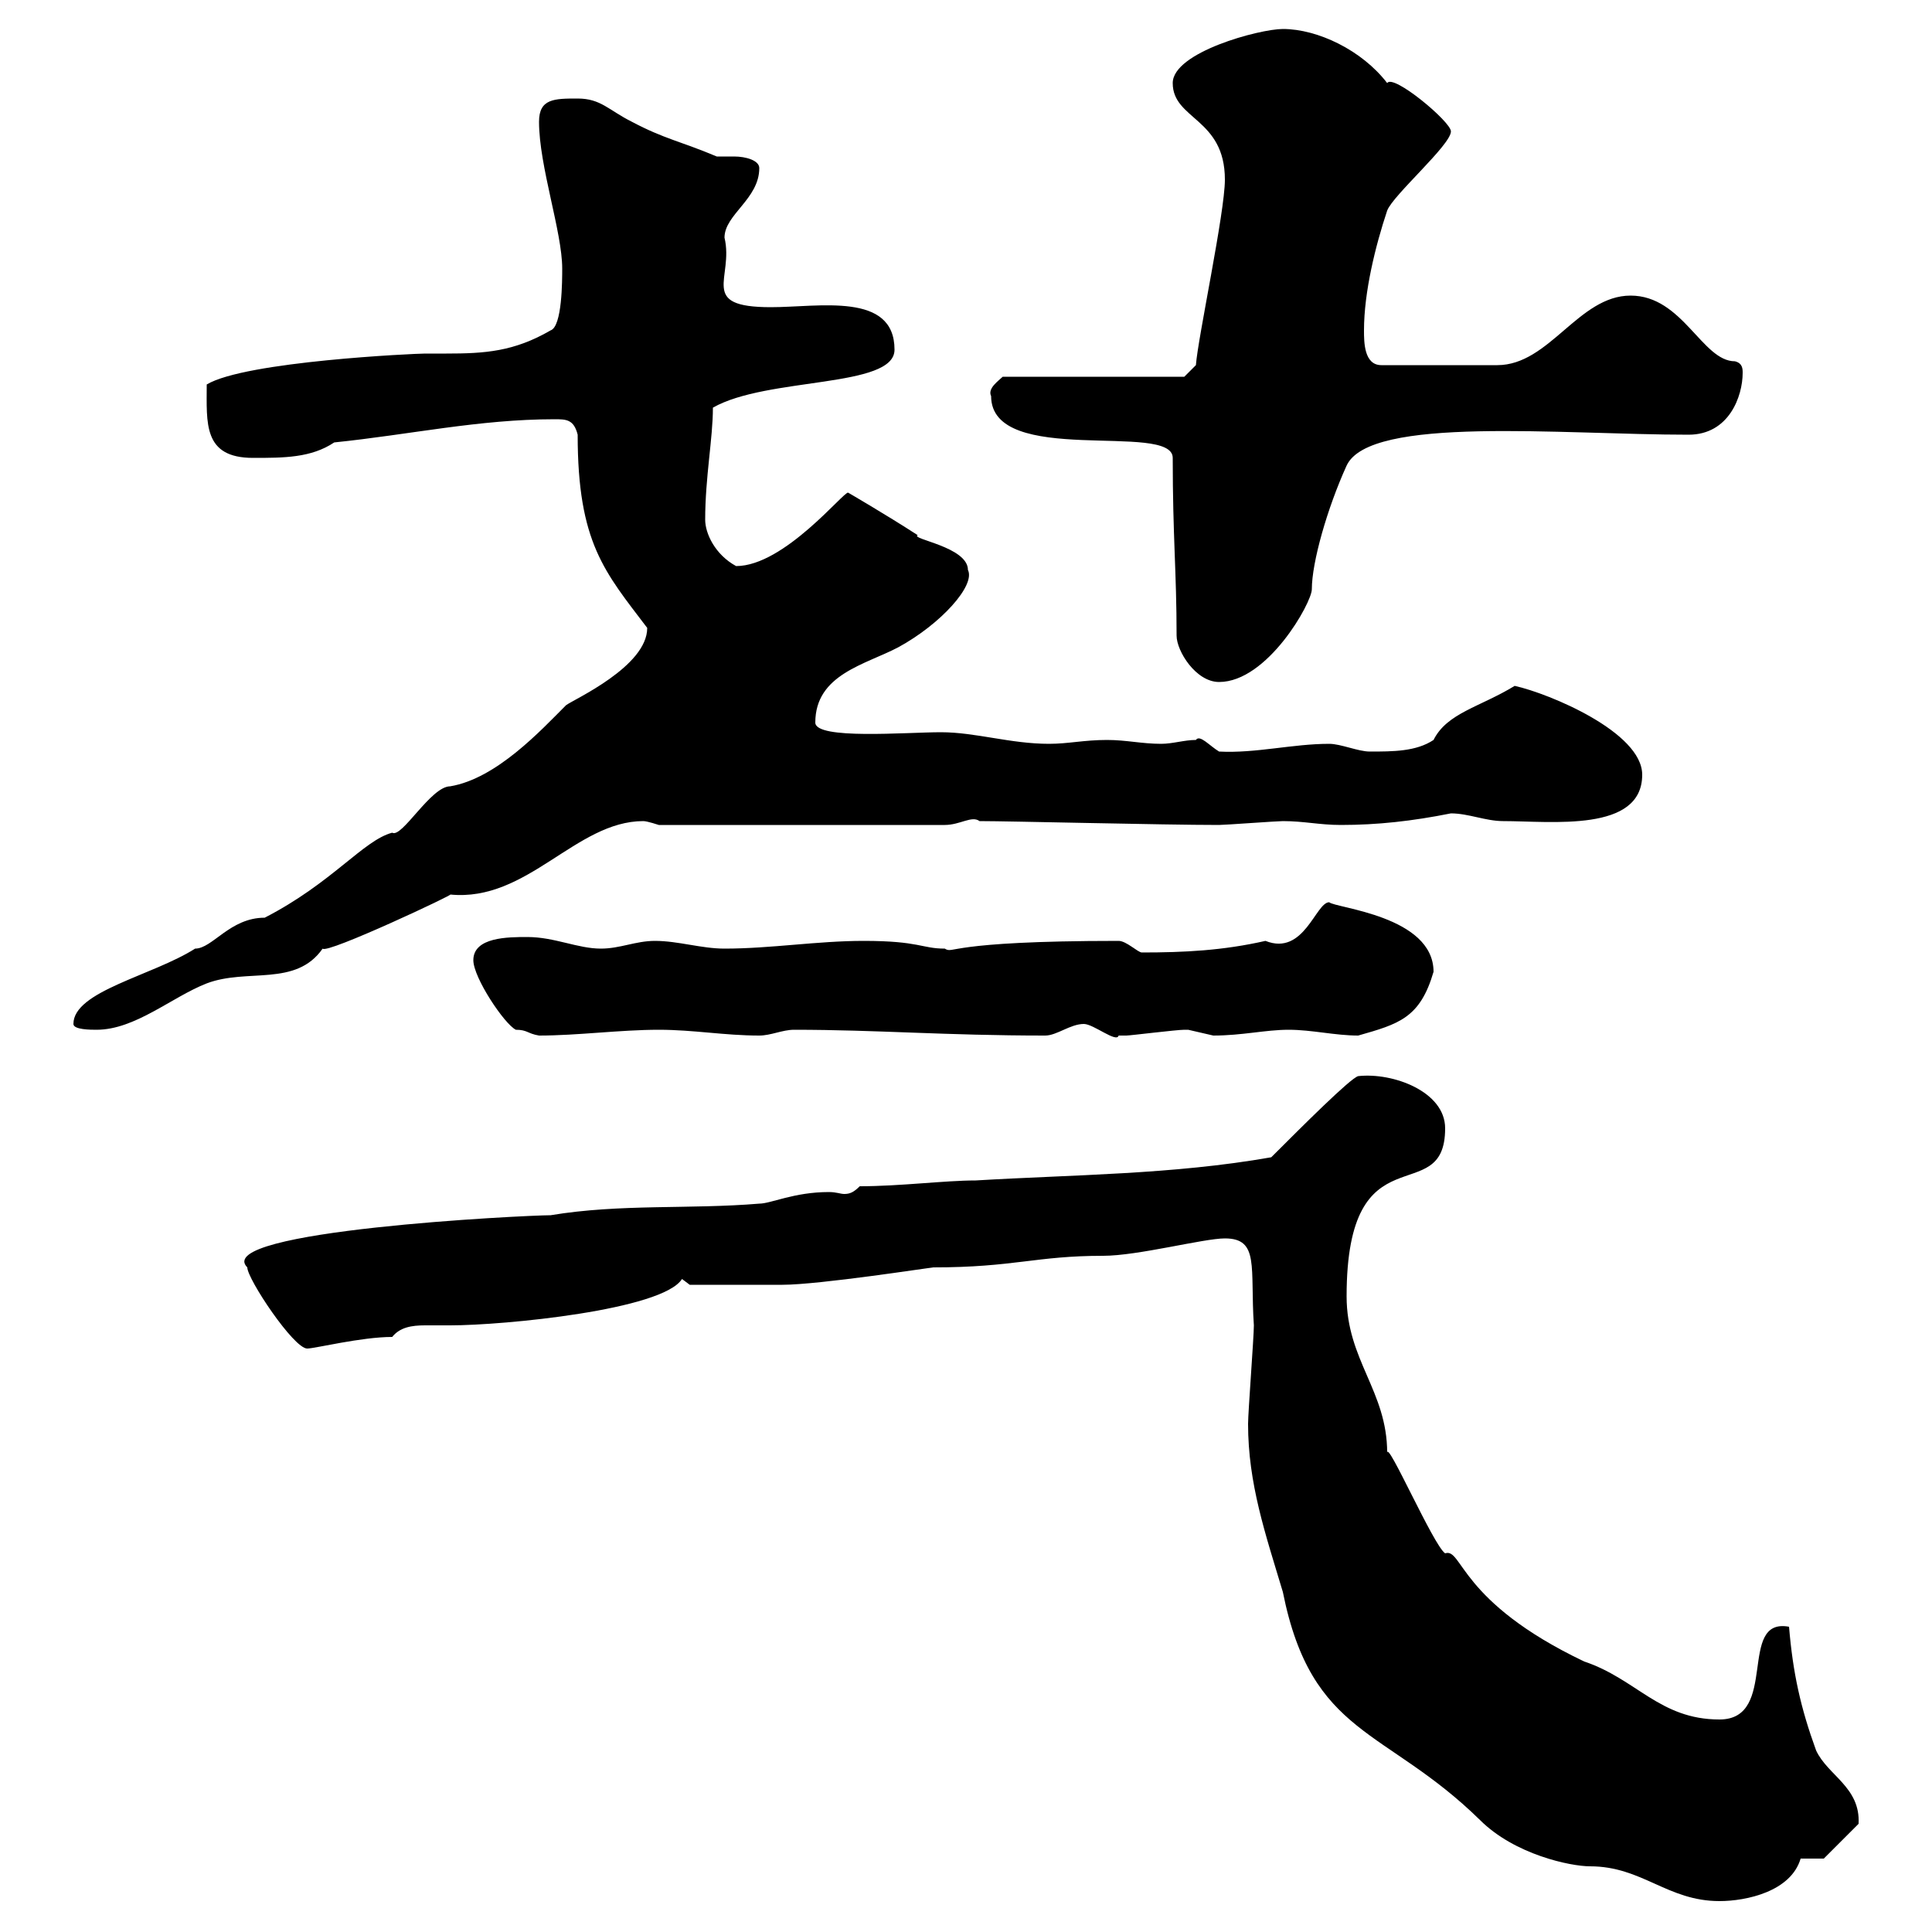<svg xmlns="http://www.w3.org/2000/svg" xmlns:xlink="http://www.w3.org/1999/xlink" width="300" height="300"><path d="M193.80 221.10C193.80 230.40 196.50 238.20 199.20 247.20C203.70 269.70 215.10 268.20 229.80 282.60C235.20 288 243.90 289.80 246.90 289.80C255 289.80 258.90 295.20 267 295.20C271.20 295.20 278.10 293.70 279.60 288.60C280.20 288.60 282 288.60 283.20 288.60L288.60 283.20C288.90 277.50 283.80 275.70 282 271.80C279.60 265.20 278.40 259.80 277.80 252.60C269.70 251.10 276.30 267 267 267C257.70 267 254.10 260.70 246 258C226.50 248.70 227.10 240.30 224.40 241.20C222.60 240 215.40 223.50 215.40 225.60C215.40 216 209.10 211.20 209.10 201.30C209.10 174.90 224.40 188.10 224.40 175.20C224.40 169.50 216.30 166.50 210.90 167.10C209.70 167.40 202.20 174.90 197.40 179.70C182.10 182.40 166.50 182.40 151.50 183.30C146.70 183.30 139.80 184.20 133.50 184.20C132.60 185.10 132 185.40 131.10 185.40C130.50 185.40 129.90 185.10 128.70 185.10C123.30 185.10 119.70 186.90 117.90 186.90C107.10 187.80 96.30 186.90 85.50 188.70C81.60 188.70 32.70 191.10 38.40 196.80C38.40 198.60 45.60 209.40 47.70 209.40C48.90 209.40 56.10 207.60 60.90 207.60C62.10 206.10 63.90 205.80 66 205.80C67.50 205.80 69 205.80 69.90 205.80C78.30 205.80 102.90 203.40 105.90 198.60L107.10 199.50C109.50 199.50 117.60 199.50 121.50 199.50C127.20 199.50 144.60 196.80 144.90 196.80C157.50 196.80 160.80 195 171.30 195C176.70 195 186.90 192.30 190.20 192.30C195.60 192.30 194.10 196.80 194.70 205.80C194.70 207.60 193.80 219.30 193.80 221.10ZM73.50 149.10C73.50 151.80 78.30 159 80.10 159.90C81.90 159.90 81.90 160.50 83.70 160.80C89.70 160.80 96.30 159.90 102.30 159.90C107.70 159.90 112.50 160.80 117.90 160.80C119.70 160.80 121.50 159.90 123.30 159.90C136.20 159.90 146.70 160.80 162.30 160.80C164.10 160.80 166.20 159 168.30 159C169.80 159 173.40 162 173.70 160.80C173.70 160.80 174.90 160.80 174.90 160.80C175.50 160.80 182.70 159.90 183.90 159.90C183.90 159.90 183.90 159.90 184.50 159.90C184.50 159.90 188.40 160.80 188.40 160.80C192.90 160.80 196.50 159.90 200.10 159.90C203.70 159.90 207.30 160.80 210.90 160.80C217.20 159 220.50 158.10 222.60 150.90C222.60 142.20 207.30 141 206.40 140.10C204.30 140.10 202.50 148.50 196.50 146.10C189.90 147.60 183.90 147.90 177.30 147.90C176.70 147.90 174.90 146.10 173.70 146.10C146.70 146.10 148.20 148.20 146.70 147.30C143.10 147.30 142.80 146.10 134.10 146.10C126.90 146.10 119.70 147.30 112.50 147.30C108.90 147.30 105.30 146.10 101.70 146.10C98.70 146.10 96.30 147.30 93.30 147.30C89.70 147.30 86.10 145.50 81.90 145.50C78.90 145.50 73.50 145.50 73.50 149.10ZM11.40 159C11.40 159.90 14.10 159.90 15 159.90C21 159.90 26.70 154.80 32.10 152.70C38.40 150.30 45.90 153.30 50.10 147.30C50.70 148.20 71.10 138.60 69.90 138.90C81.90 140.10 89.40 127.50 99.90 127.50C100.50 127.50 102.30 128.10 102.30 128.10L146.70 128.10C149.10 128.10 150.90 126.60 152.10 127.50C156.90 127.50 180.60 128.10 189.30 128.10C190.20 128.10 198.30 127.50 199.20 127.50C202.50 127.50 204.90 128.10 208.20 128.10C213.90 128.10 219.30 127.50 225.30 126.30C228 126.30 230.70 127.50 233.40 127.50C240.90 127.50 255 129.30 255 120.30C255 113.70 240.60 107.70 235.20 106.50C229.80 109.80 224.70 110.70 222.60 114.90C219.90 116.70 216.30 116.70 212.70 116.70C210.90 116.70 208.20 115.50 206.40 115.50C200.70 115.50 195 117 189.30 116.70C187.80 115.80 186.30 114 185.70 114.90C183.90 114.90 182.10 115.50 180.30 115.50C177.30 115.50 174.90 114.90 171.90 114.90C168.30 114.90 165.90 115.50 162.90 115.50C156.90 115.50 151.50 113.70 146.10 113.70C140.70 113.70 126.60 114.90 126.60 112.20C126.60 104.70 134.40 103.20 139.50 100.50C146.10 96.90 151.50 90.90 150.30 88.50C150.30 84.90 141.30 83.70 142.50 83.10C137.40 79.80 131.70 76.50 131.70 76.50C131.10 76.20 121.80 87.90 114.30 87.90C111 86.10 109.50 82.80 109.50 80.70C109.50 74.10 110.70 68.10 110.70 63.30C119.10 58.50 138.90 60.30 138.90 54.30C138.90 45.30 127.20 47.70 119.70 47.70C108.30 47.70 114 43.20 112.50 36.90C112.50 33.30 117.90 30.90 117.90 26.10C117.90 24.90 115.80 24.30 114 24.30C112.80 24.30 112.20 24.30 111.30 24.30C105.60 21.90 103.20 21.60 98.10 18.90C94.50 17.10 93.30 15.30 89.70 15.30C86.10 15.30 83.70 15.30 83.70 18.90C83.70 25.80 87.30 36 87.30 41.70C87.30 43.50 87.30 50.70 85.50 51.30C79.80 54.60 75.30 54.90 69.30 54.90C67.80 54.90 66.90 54.90 66 54.90C64.50 54.90 38.10 56.10 32.10 59.70C32.10 65.70 31.50 71.10 39.30 71.10C44.10 71.10 48.30 71.10 51.90 68.70C63.60 67.50 74.40 65.10 86.10 65.10C87.90 65.10 89.10 65.10 89.70 67.50C89.70 84.30 93.90 88.80 100.50 97.50C100.50 103.50 89.10 108.60 87.90 109.50C84 113.40 77.10 120.90 69.90 122.10C66.90 122.10 62.40 130.20 60.90 129.30C56.40 130.50 51.60 137.10 41.10 142.50C35.70 142.50 33 147.30 30.30 147.30C23.70 151.50 11.40 153.90 11.40 159ZM182.70 98.70C182.70 101.10 185.70 105.90 189.30 105.90C196.80 105.90 203.70 93.60 203.70 91.50C203.70 87.30 206.10 78.90 209.10 72.30C212.70 64.50 242.40 67.50 262.20 67.50C268.50 67.50 270.60 61.50 270.60 57.90C270.60 57.30 270.60 56.40 269.40 56.10C264.30 56.10 261.30 45.90 253.20 45.90C245.10 45.90 240.60 56.70 232.50 56.70L214.50 56.70C211.80 56.70 211.80 53.10 211.80 51.30C211.80 45.30 213.60 38.10 215.40 32.70C216.30 30.30 225.30 22.50 225.30 20.40C225.30 18.90 216.30 11.40 215.40 12.90C211.50 7.80 204.60 4.50 199.20 4.50C195.60 4.50 182.10 8.10 182.10 12.90C182.10 18.60 190.20 18.30 190.20 27.90C190.20 33 186 52.50 185.70 56.70L183.90 58.50L155.70 58.50C155.10 59.10 153.30 60.30 153.90 61.50C153.90 72.60 182.10 65.40 182.10 71.10C182.10 83.40 182.70 88.80 182.70 98.70Z"/></svg>